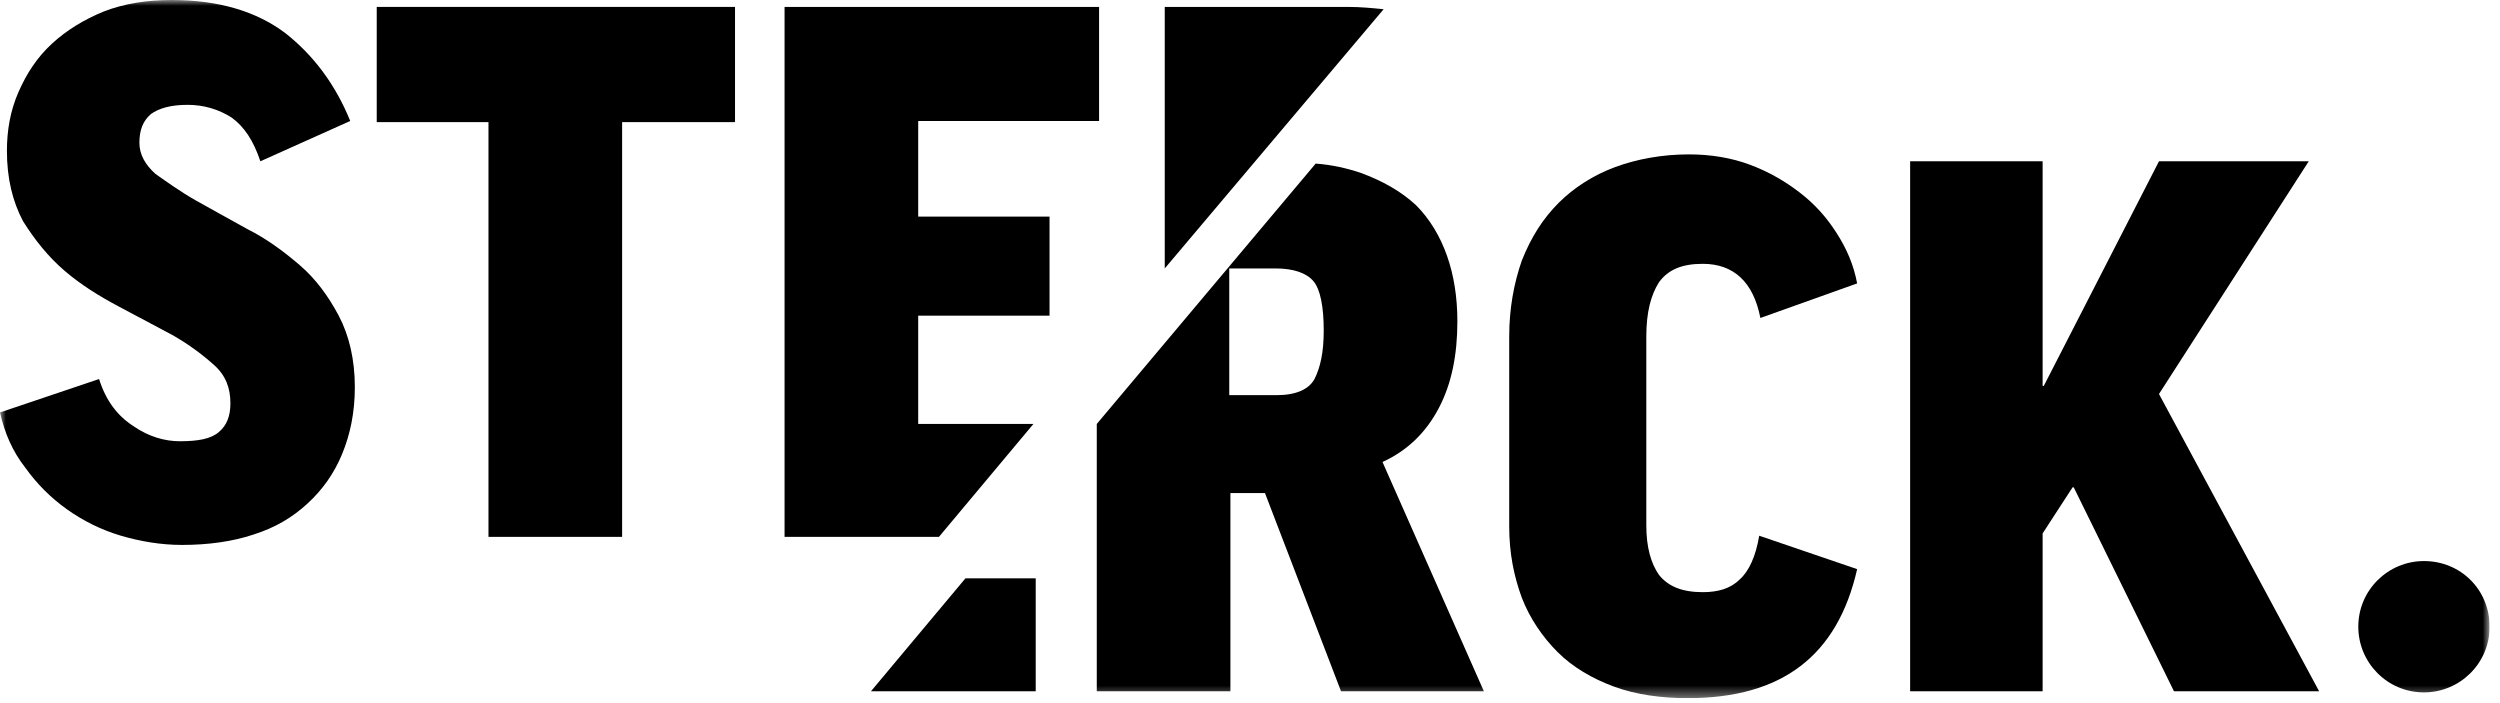 <svg width="217" height="61" viewBox="0 0 217 61" fill="none" xmlns="http://www.w3.org/2000/svg">
<g clip-path="url(#clip0_302_1455)">
<mask id="mask0_302_1455" style="mask-type:luminance" maskUnits="userSpaceOnUse" x="0" y="0" width="217" height="61">
<path d="M216.1 0H0V60.6H216.1V0Z" fill="white"/>
</mask>
<g mask="url(#mask0_302_1455)">
<path d="M216.1 54.4C216.1 57.6 213.5 60.1 210.4 60.1C207.2 60.1 204.7 57.5 204.7 54.4C204.7 51.2 207.3 48.7 210.4 48.7C213.6 48.7 216.1 51.2 216.1 54.4Z" fill="black"/>
</g>
<mask id="mask1_302_1455" style="mask-type:luminance" maskUnits="userSpaceOnUse" x="0" y="0" width="217" height="61">
<path d="M216.1 0H0V60.6H216.1V0Z" fill="white"/>
</mask>
<g mask="url(#mask1_302_1455)">
<path d="M26 23C24.6 21.8 23.1 20.7 21.5 19.9C19.9 19 18.4 18.2 17 17.4C15.6 16.6 14.5 15.8 13.5 15.1C12.6 14.3 12.1 13.4 12.1 12.4C12.1 11.3 12.4 10.5 13.1 9.9C13.8 9.4 14.8 9.1 16.3 9.1C17.7 9.1 19 9.5 20.1 10.2C21.2 11 22 12.2 22.6 14L30.4 10.5C29.1 7.3 27.2 4.8 24.8 2.9C22.3 1 19 0 14.9 0C12.8 0 10.8 0.3 9 1C7.3 1.7 5.8 2.6 4.5 3.8C3.2 5 2.3 6.4 1.6 8C0.9 9.6 0.6 11.3 0.6 13.1C0.6 15.5 1.1 17.5 2 19.2C3 20.8 4.2 22.3 5.6 23.5C7 24.7 8.6 25.7 10.3 26.6C12 27.5 13.5 28.3 15 29.1C16.4 29.9 17.6 30.8 18.6 31.7C19.6 32.6 20 33.7 20 35C20 36.1 19.7 36.9 19 37.5C18.3 38.1 17.2 38.3 15.6 38.3C14.3 38.3 12.9 37.9 11.6 37C10.2 36.1 9.2 34.8 8.6 32.9L0 35.8C0.4 37.6 1.1 39.2 2.2 40.6C3.2 42 4.4 43.2 5.8 44.2C7.2 45.2 8.8 46 10.5 46.5C12.2 47 14 47.3 15.8 47.3C18.1 47.3 20.2 47 22 46.4C23.9 45.8 25.4 44.9 26.7 43.7C28 42.5 29 41.1 29.7 39.4C30.4 37.7 30.8 35.8 30.8 33.6C30.8 31.2 30.3 29.1 29.4 27.4C28.5 25.7 27.4 24.2 26 23Z" fill="black"/>
</g>
<path d="M32.7 10.6H42.4V46.6H54V10.6H63.8V0.6H32.7V10.6Z" fill="black"/>
<path d="M79.7 27.4H91.1V18.8H79.7V10.5H95.4V0.6H68.1V46.6H81.5L89.7 36.8H79.7V27.4Z" fill="black"/>
<mask id="mask2_302_1455" style="mask-type:luminance" maskUnits="userSpaceOnUse" x="0" y="0" width="217" height="61">
<path d="M216.1 0H0V60.6H216.1V0Z" fill="white"/>
</mask>
<g mask="url(#mask2_302_1455)">
<path d="M101.1 0.6V23.3L120.1 0.8C119.1 0.7 118.1 0.6 117 0.6H101.1Z" fill="black"/>
</g>
<path d="M83.8 50.2L75.6 60H89.9V50.2H83.8Z" fill="black"/>
<mask id="mask3_302_1455" style="mask-type:luminance" maskUnits="userSpaceOnUse" x="0" y="0" width="217" height="61">
<path d="M216.1 0H0V60.6H216.1V0Z" fill="white"/>
</mask>
<g mask="url(#mask3_302_1455)">
<path d="M106.8 23.3H110.7C112.3 23.3 113.4 23.7 114 24.4C114.6 25.1 114.9 26.6 114.9 28.7C114.9 30.6 114.6 31.9 114.1 32.9C113.6 33.8 112.5 34.3 110.8 34.3H106.7V23.3H106.8ZM106.8 60V42.8H109.8L116.4 60H128.8L120 40.1C122.2 39.1 123.8 37.5 124.9 35.4C126 33.3 126.5 30.8 126.5 27.9C126.5 25.8 126.2 23.9 125.6 22.2C125 20.5 124.1 19 122.9 17.8C121.6 16.6 120 15.7 118.1 15C116.9 14.6 115.6 14.3 114.2 14.2L95.2 36.8V60H106.8Z" fill="black"/>
</g>
<mask id="mask4_302_1455" style="mask-type:luminance" maskUnits="userSpaceOnUse" x="0" y="0" width="217" height="61">
<path d="M216.1 0H0V60.6H216.1V0Z" fill="white"/>
</mask>
<g mask="url(#mask4_302_1455)">
<path d="M151 50.3C150.2 51.1 149.1 51.4 147.8 51.4C146 51.4 144.8 50.9 144 49.9C143.3 48.9 142.9 47.5 142.9 45.6V29.2C142.9 27.1 143.3 25.6 144 24.5C144.8 23.4 146 22.9 147.8 22.9C150.5 22.9 152.2 24.5 152.8 27.6L161.2 24.6C160.9 23 160.3 21.6 159.4 20.2C158.5 18.8 157.5 17.7 156.2 16.7C154.9 15.7 153.5 14.9 151.9 14.3C150.3 13.7 148.5 13.4 146.6 13.4C144.3 13.4 142.1 13.8 140.2 14.5C138.3 15.2 136.6 16.3 135.3 17.6C133.9 19 132.9 20.6 132.1 22.6C131.4 24.6 131 26.8 131 29.2V45.7C131 48 131.4 50 132.1 51.9C132.8 53.7 133.9 55.3 135.2 56.6C136.5 57.9 138.2 58.9 140.1 59.6C142 60.3 144.2 60.6 146.5 60.6C154.7 60.6 159.5 56.9 161.2 49.4L152.7 46.5C152.4 48.3 151.8 49.6 151 50.3Z" fill="black"/>
</g>
<path d="M187.4 14L177.4 33.5H177.3V14H165.8V60H177.3V46.3L179.9 42.3H180L188.7 60H201.3L187.4 34.2L200.4 14H187.4Z" fill="black"/>
</g>
<defs>
<clipPath id="clip0_302_1455">
<rect width="216.1" height="60.6" fill="white"/>
</clipPath>
</defs>
</svg>

